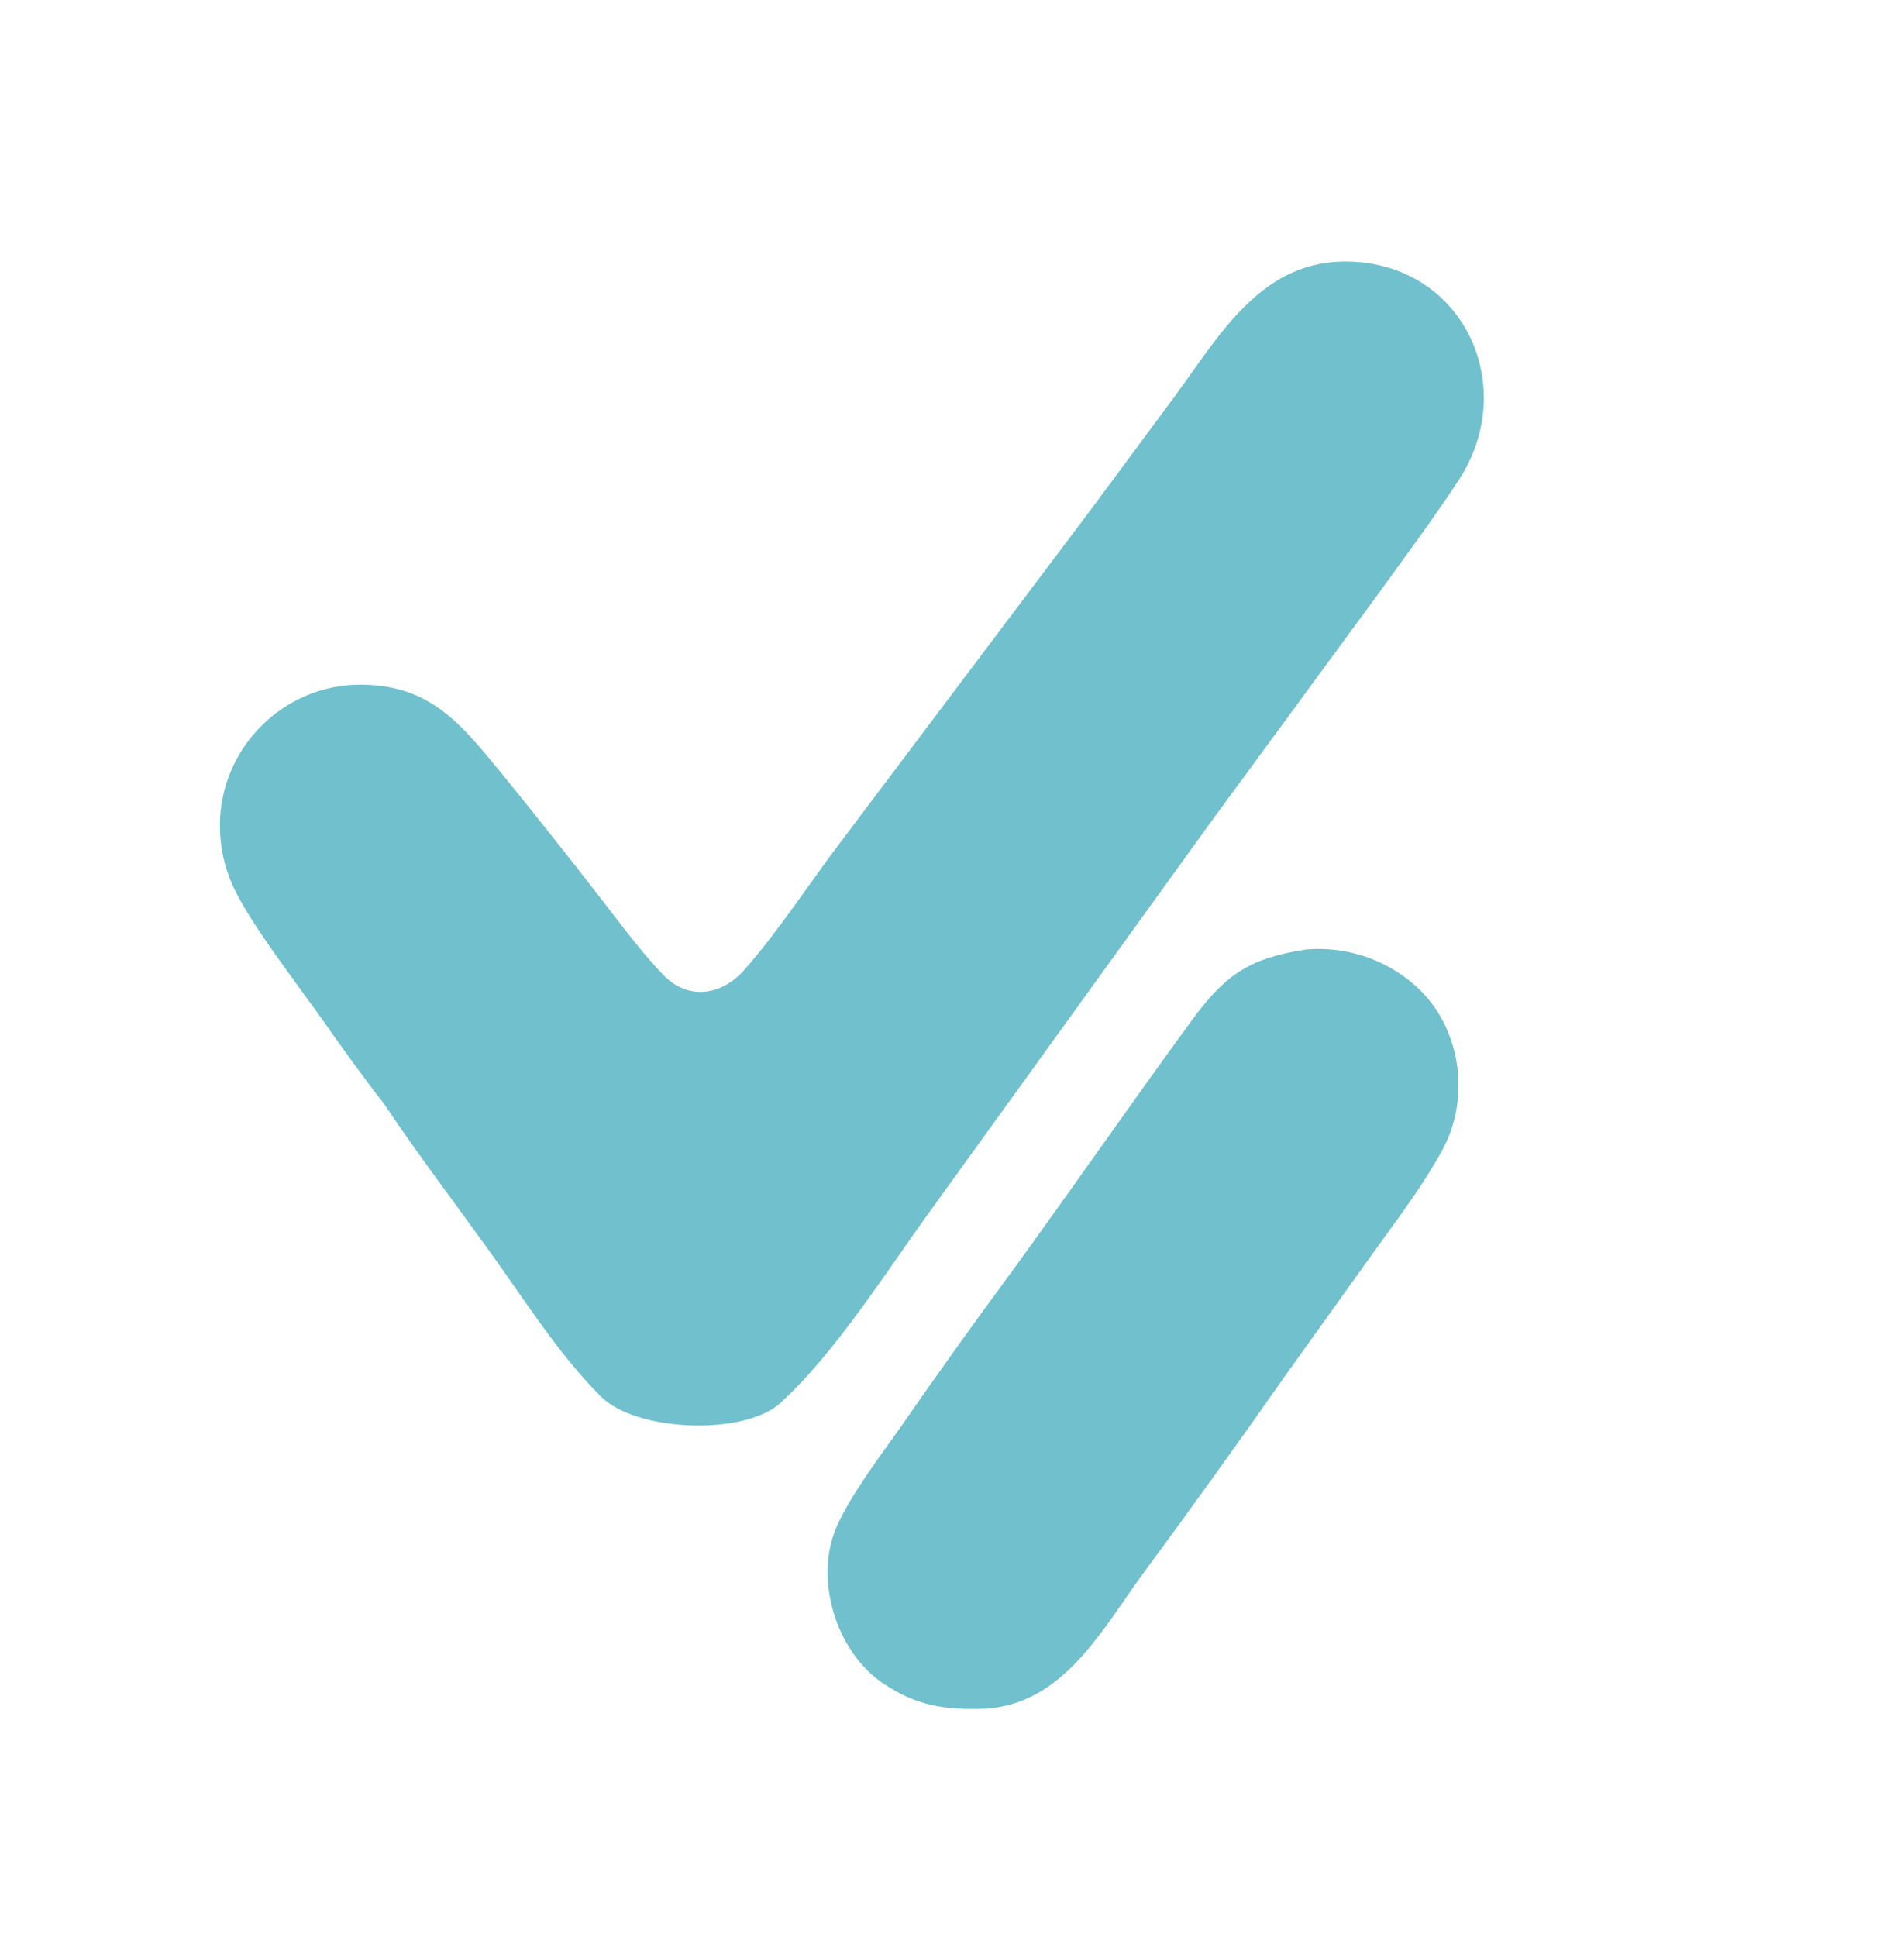 <?xml version="1.0" encoding="utf-8" ?><svg xmlns="http://www.w3.org/2000/svg" xmlns:xlink="http://www.w3.org/1999/xlink" width="292" height="297" viewBox="0 0 292 297"><path fill="#70C0CD" d="M205.64 40.113C224.016 39.631 233.393 58.908 223.658 73.706C219.907 79.407 215.811 84.93 211.809 90.463L185.595 126.194L143.102 185.083C136.181 194.571 128.236 207.34 119.683 215.131C114.129 220.189 97.623 219.578 92.153 214.143C85.299 207.332 79.481 197.803 73.687 189.961C68.803 183.185 63.395 176.04 58.806 169.116C56.785 166.668 51.978 159.985 50.002 157.151C46.177 151.666 38.193 141.446 35.672 135.751C34.396 132.904 33.733 129.82 33.727 126.7C33.653 114.792 43.426 104.959 55.29 104.99C66.014 105.017 70.672 111.002 76.9 118.561C82.056 124.904 87.137 131.307 92.141 137.771C95.254 141.767 98.203 145.831 101.714 149.488C105.507 153.44 110.664 152.691 114.156 148.722C119.537 142.607 123.99 135.612 128.937 129.105L167.595 77.745L180.333 60.542C186.903 51.566 193.179 40.481 205.64 40.113Z"/><path fill="#70C0CD" d="M200.416 145.584L200.616 145.57C206.604 145.141 212.512 147.135 217.016 151.104C224.068 157.31 225.64 168.269 221.174 176.397C218.248 181.723 214.621 186.53 211.071 191.447L197.188 210.834C190.034 221.053 182.756 231.185 175.356 241.228C168.975 249.94 163.058 261.337 151.054 262.02C145.011 262.233 140.574 261.632 135.359 258.08C128.209 253.21 124.854 242.157 128.266 234.214C130.372 229.311 135.022 223.248 138.185 218.743C143.637 210.873 149.205 203.084 154.887 195.379C164.279 182.486 173.42 169.246 182.849 156.367C188.014 149.313 191.807 146.874 200.416 145.584Z"/></svg>